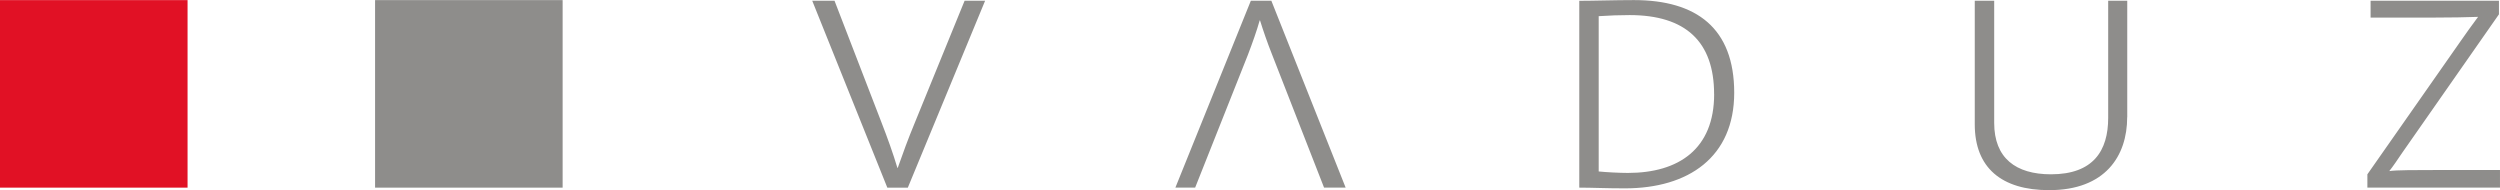 <svg xmlns="http://www.w3.org/2000/svg" width="180.142" height="13.7" viewBox="0 0 180.142 13.7">
  <defs>
    <style>
      .cls-1 {
        fill: #e11125;
      }

      .cls-2 {
        fill: #8e8d8b;
      }
    </style>
  </defs>
  <g id="Gruppe_128" data-name="Gruppe 128" transform="translate(-368.585 -532.724)">
    <rect id="Rechteck_24" data-name="Rechteck 24" class="cls-1" width="13.515" height="13.513" transform="translate(368.585 532.732)"/>
    <rect id="Rechteck_25" data-name="Rechteck 25" class="cls-2" width="13.514" height="13.513" transform="translate(395.612 532.732)"/>
    <g id="Gruppe_46" data-name="Gruppe 46" transform="translate(427.119 532.724)">
      <path id="Pfad_33" data-name="Pfad 33" class="cls-2" d="M397.032,429.71v-1.27H392.68c-1.655,0-3.157,0-3.625.079.286-.363.6-.828.932-1.321l6.97-9.976v-.979h-9.249v1.216h4.3c1.5,0,2.641-.026,3.446-.054-.466.623-.853,1.167-1.322,1.84l-6.655,9.506v.959Zm-26.858-5.078v-8.39H368.8v8.442c0,2.356-1.064,4.066-4.123,4.066-2.535,0-4.091-1.167-4.091-3.7v-8.806h-1.4v8.907c0,3.136,1.939,4.741,5.36,4.741,4.042,0,5.623-2.458,5.623-5.258m-29.762-1.658c0,3.94-2.54,5.675-6.219,5.675-.6,0-1.58-.052-2.1-.106v-11.19c.724-.051,1.578-.078,2.228-.078,4.04,0,6.088,1.918,6.088,5.7m1.449-.1c0-4.662-2.719-6.681-7.227-6.681-1.373,0-2.877.052-3.937.052V429.71c.934,0,1.917.052,3.29.052,4.584,0,7.874-2.253,7.874-6.892m-35.046-2.719c.336-.881.65-1.763.853-2.489h.025c.209.674.519,1.583.859,2.437l3.755,9.611h1.555L308.5,416.242h-1.477l-5.438,13.468h1.424Zm-18.931-3.909h-1.478l-3.626,8.883c-.439,1.062-.83,2.123-1.192,3.161h-.026c-.31-1.038-.7-2.125-1.164-3.319l-3.367-8.724h-1.606l5.411,13.468h1.478Z" transform="translate(-275.425 -416.19)"/>
    </g>
  </g>
</svg>
